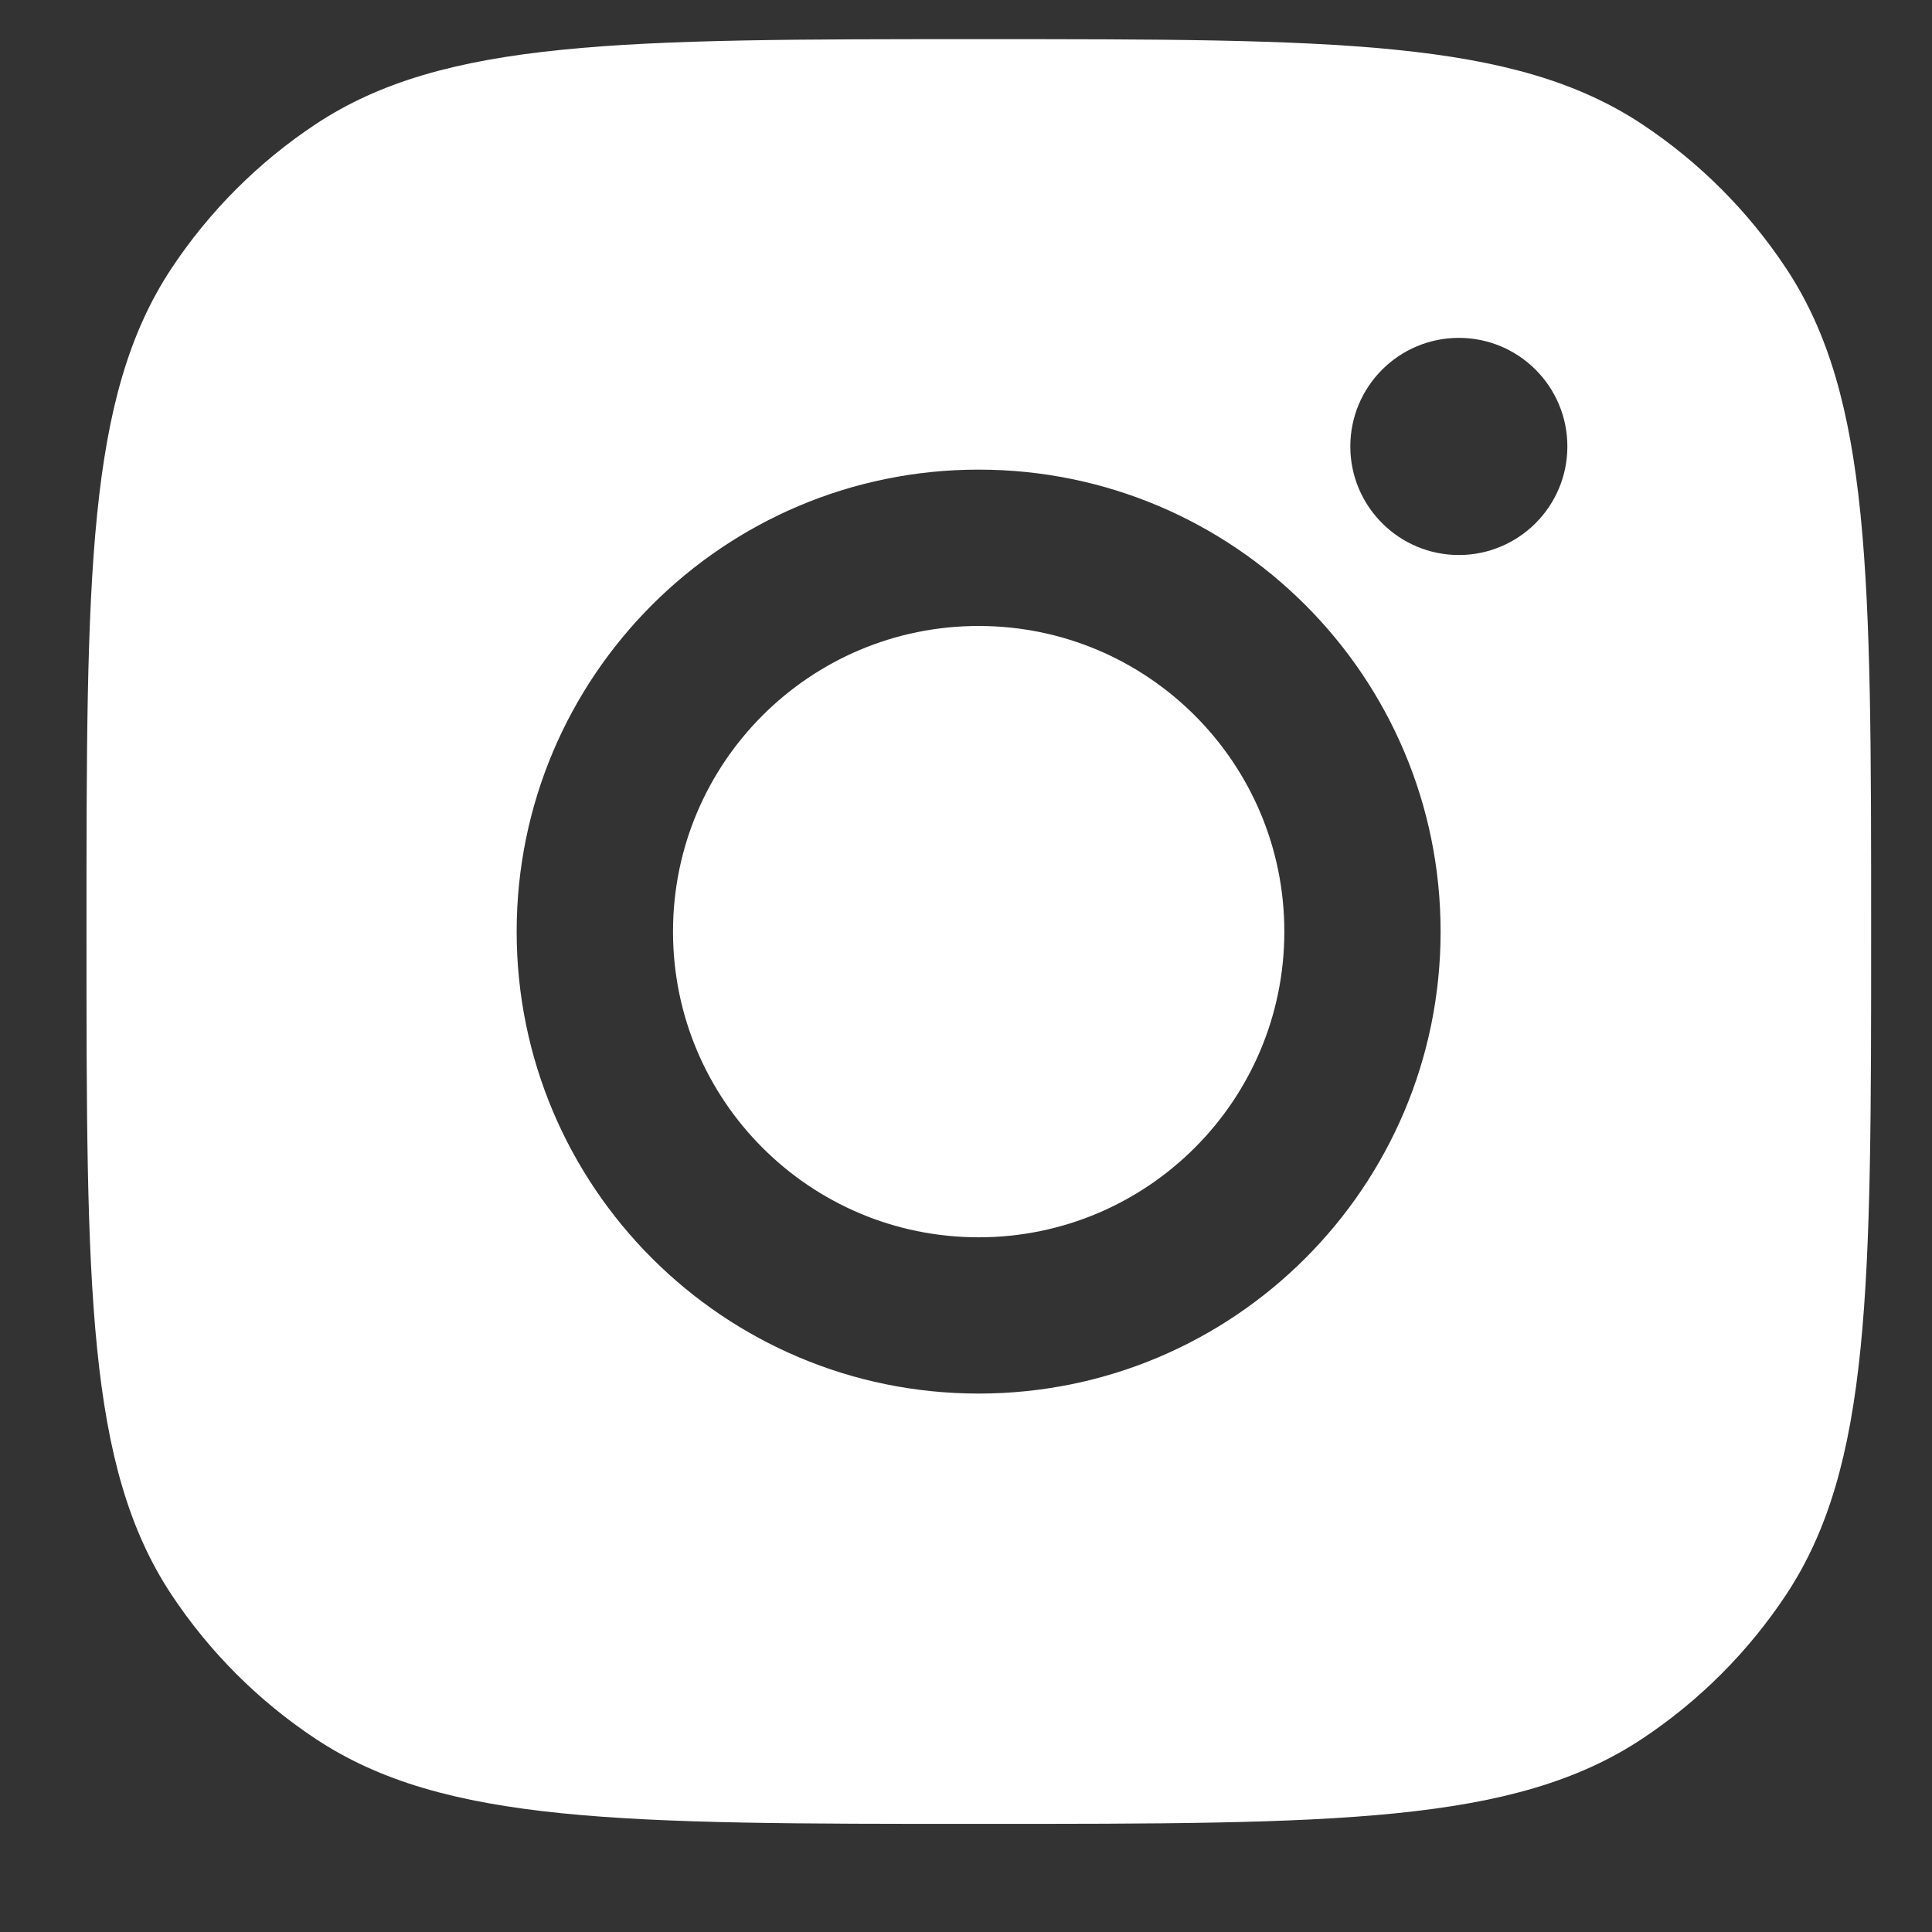 <svg width="26" height="26" viewBox="0 0 26 26" fill="none" xmlns="http://www.w3.org/2000/svg"><rect x="0" y="0" width="26" height="26" fill="#333333" stroke="none"/><path fill-rule="evenodd" clip-rule="evenodd" d="M1.164 12.536C1.164 7.739 1.164 5.341 2.307 3.613C2.818 2.842 3.478 2.181 4.25 1.67C5.977 0.527 8.376 0.527 13.173 0.527C17.97 0.527 20.368 0.527 22.096 1.67C22.867 2.181 23.528 2.842 24.038 3.613C25.181 5.341 25.181 7.739 25.181 12.536C25.181 17.333 25.181 19.731 24.038 21.459C23.528 22.23 22.867 22.891 22.096 23.402C20.368 24.545 17.97 24.545 13.173 24.545C8.376 24.545 5.977 24.545 4.25 23.402C3.478 22.891 2.818 22.23 2.307 21.459C1.164 19.731 1.164 17.333 1.164 12.536ZM19.387 12.537C19.387 15.971 16.604 18.754 13.17 18.754C9.737 18.754 6.953 15.971 6.953 12.537C6.953 9.104 9.737 6.32 13.17 6.32C16.604 6.32 19.387 9.104 19.387 12.537ZM13.17 16.651C15.442 16.651 17.284 14.809 17.284 12.537C17.284 10.265 15.442 8.424 13.17 8.424C10.898 8.424 9.057 10.265 9.057 12.537C9.057 14.809 10.898 16.651 13.17 16.651ZM19.633 7.469C20.439 7.469 21.093 6.814 21.093 6.008C21.093 5.201 20.439 4.547 19.633 4.547C18.826 4.547 18.172 5.201 18.172 6.008C18.172 6.814 18.826 7.469 19.633 7.469Z" fill="white"/></svg>